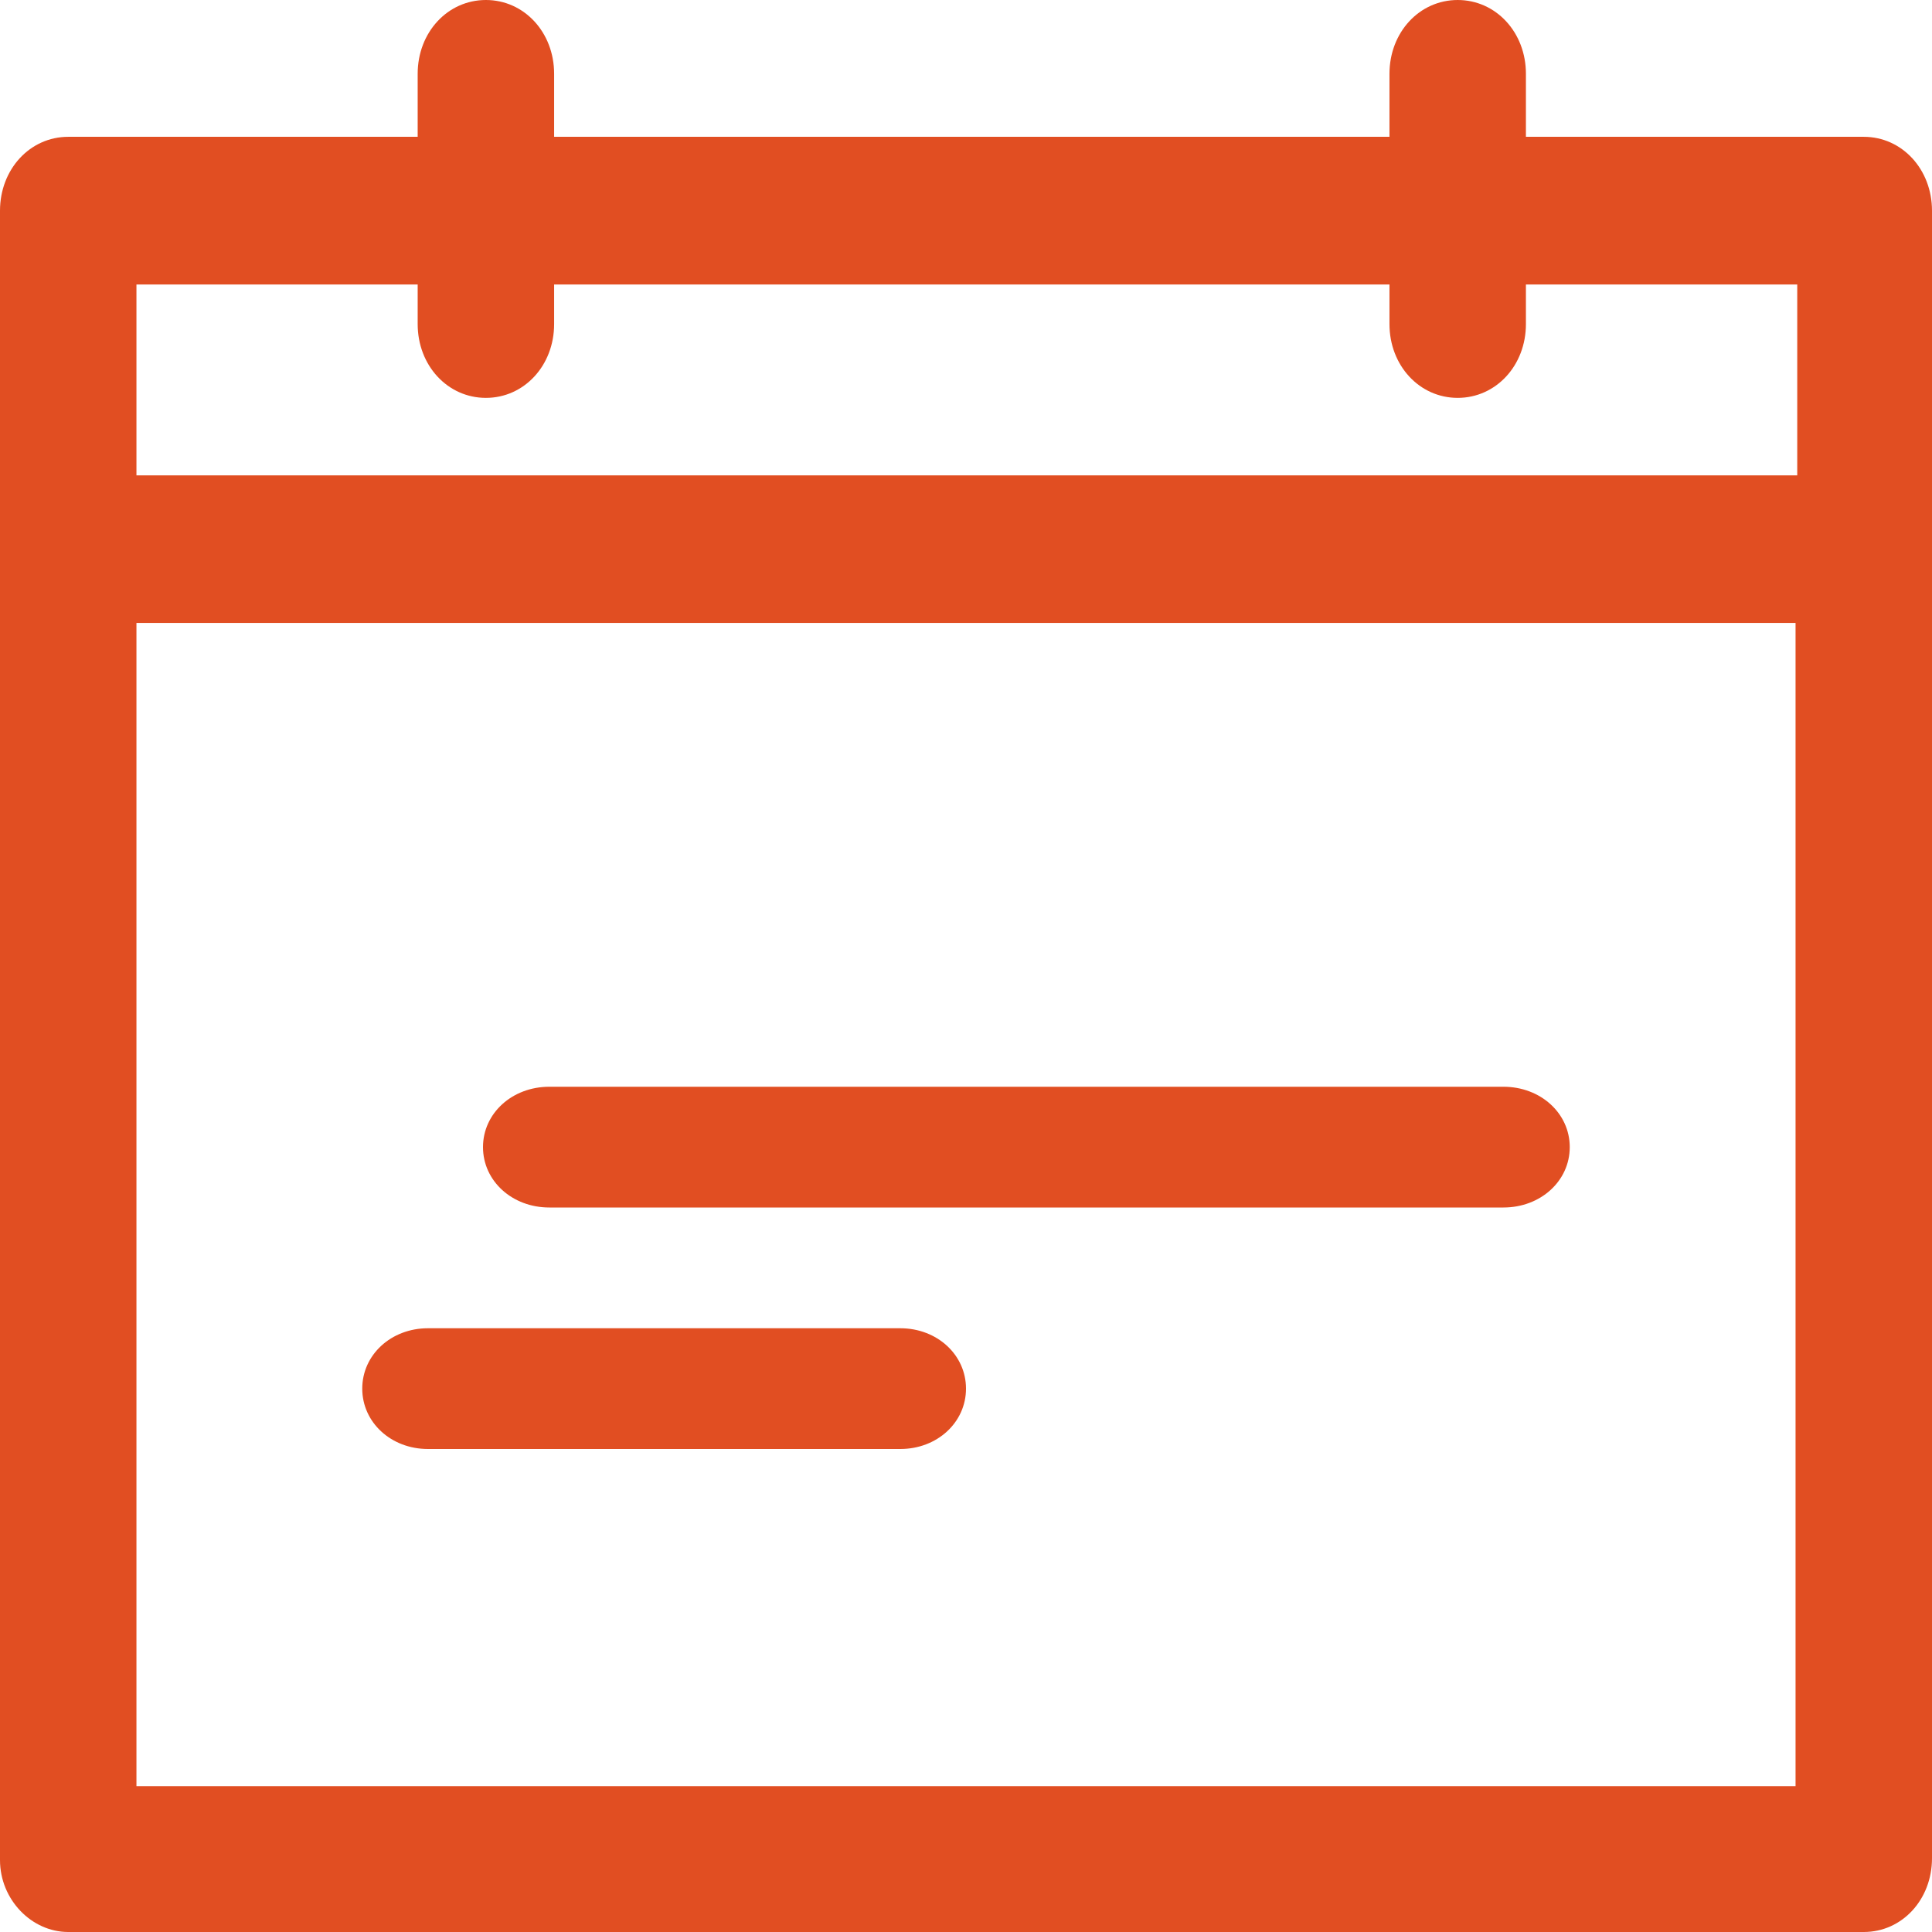 <?xml version="1.0" encoding="UTF-8"?> <svg xmlns="http://www.w3.org/2000/svg" xmlns:xlink="http://www.w3.org/1999/xlink" width="16px" height="16px" viewBox="0 0 16 16"><!-- Generator: Sketch 52.6 (67491) - http://www.bohemiancoding.com/sketch --><title>calendar (1)</title><desc>Created with Sketch.</desc><g id="Page-1" stroke="none" stroke-width="1" fill="none" fill-rule="evenodd"><g id="Parodos.lt-Informacija-dalyviams-" transform="translate(-916, -310)" fill="#E14E22"><g id="calendar-(1)" transform="translate(916, 310)"><path d="M0.565,16 L15.435,16 C15.752,16 16,15.732 16,15.389 L16,1.745 C16,1.402 15.752,1.133 15.435,1.133 L12.637,1.133 L12.637,0.611 C12.637,0.268 12.389,0 12.072,0 C11.755,0 11.507,0.268 11.507,0.611 L11.507,1.133 L4.589,1.133 L4.589,0.611 C4.589,0.268 4.341,0 4.024,0 C3.707,0 3.459,0.268 3.459,0.611 L3.459,1.133 L0.565,1.133 C0.248,1.133 0,1.402 0,1.745 L0,15.404 C0,15.732 0.262,16 0.565,16 Z M1.13,2.356 L3.459,2.356 L3.459,2.684 C3.459,3.027 3.707,3.295 4.024,3.295 C4.341,3.295 4.589,3.027 4.589,2.684 L4.589,2.356 L11.507,2.356 L11.507,2.684 C11.507,3.027 11.755,3.295 12.072,3.295 C12.389,3.295 12.637,3.027 12.637,2.684 L12.637,2.356 L14.884,2.356 L14.884,3.937 L1.13,3.937 L1.13,2.356 Z M1.13,5.159 L14.87,5.159 L14.87,14.792 L1.13,14.792 L1.13,5.159 Z" id="Shape" fill-rule="nonzero"></path><path d="M12.451,9 L4.549,9 C4.241,9 4,9.22 4,9.5 C4,9.78 4.241,10 4.549,10 L12.451,10 C12.759,10 13,9.78 13,9.5 C13,9.22 12.759,9 12.451,9 Z" id="Path"></path><path d="M7.456,11 L3.544,11 C3.239,11 3,11.22 3,11.5 C3,11.78 3.239,12 3.544,12 L7.456,12 C7.761,12 8,11.78 8,11.5 C8,11.22 7.761,11 7.456,11 Z" id="Path"></path></g></g></g></svg> 